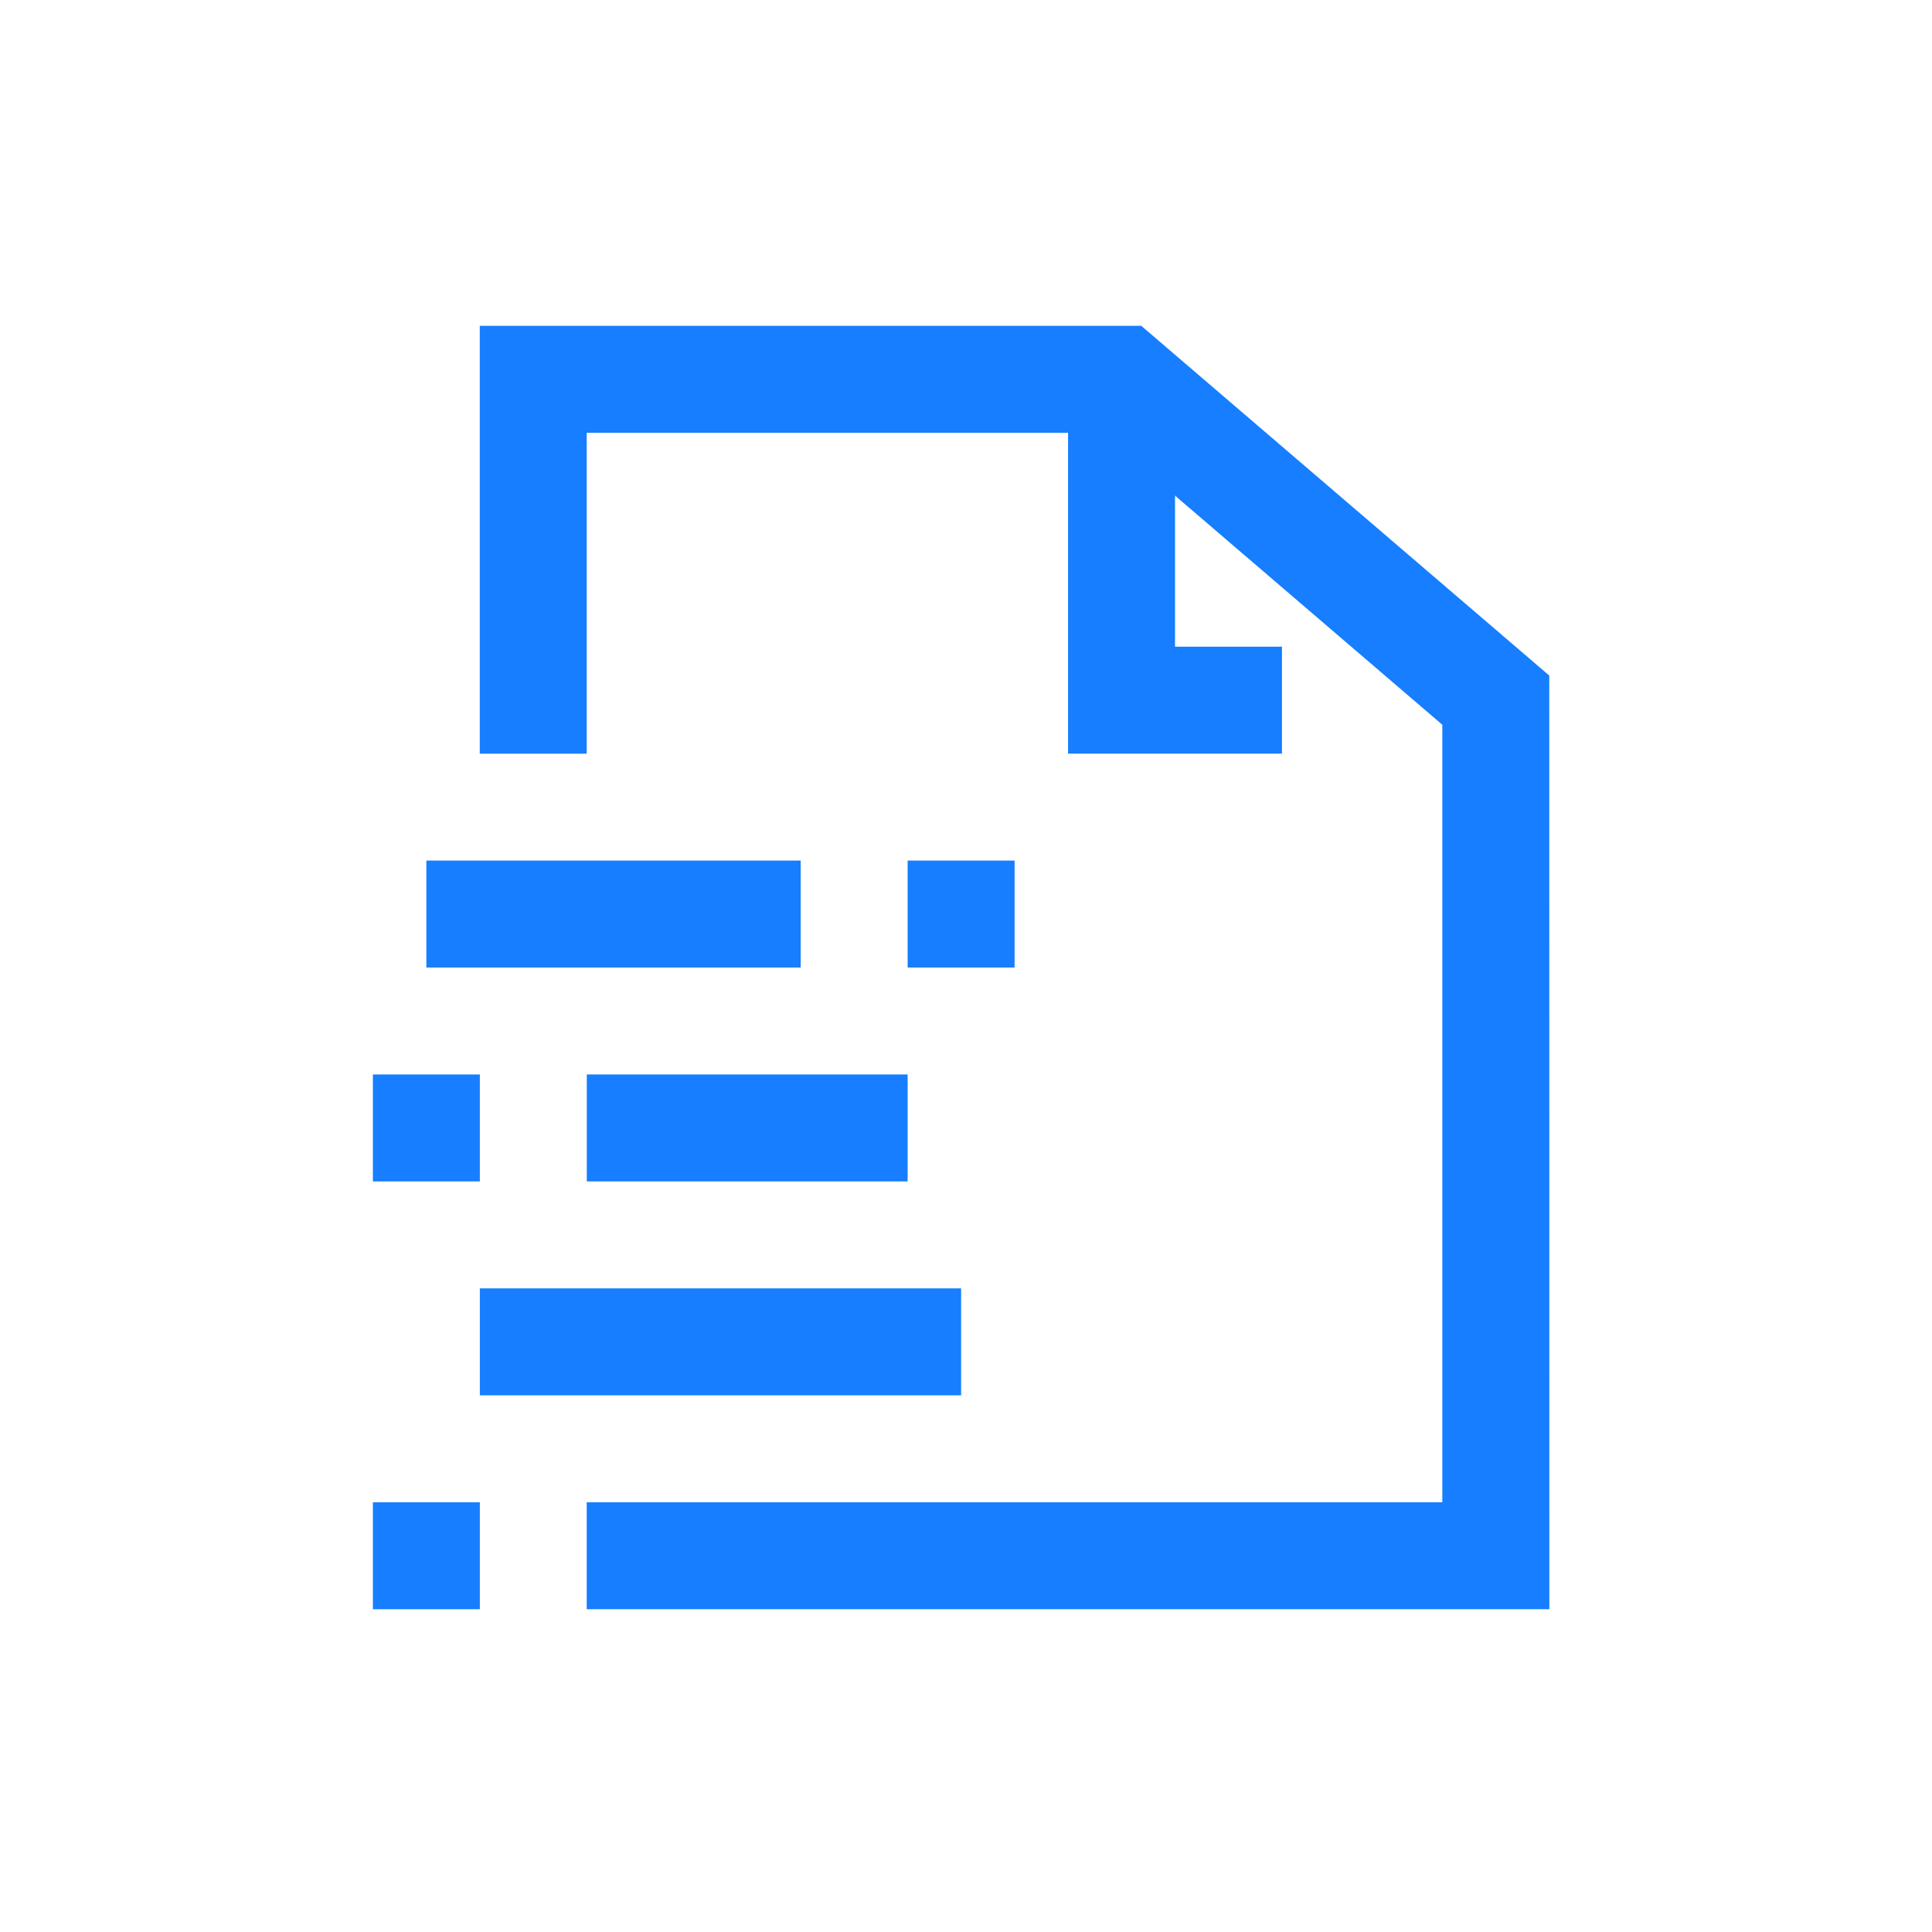 <svg xmlns="http://www.w3.org/2000/svg" xmlns:xlink="http://www.w3.org/1999/xlink" width="115" height="115" viewBox="0 0 115 115"><defs><style>.a{clip-path:url(#b);}.b{fill:#167eff;}</style><clipPath id="b"><rect width="115" height="115"></rect></clipPath></defs><g id="a" class="a"><g transform="translate(-1132.031 -71.153)"><g transform="translate(1160.593 90.547)"><path class="b" d="M1220.653,166.941h-57.3v-6.366h50.929V114.293l-20.276-17.379h-30.653v19.1h-6.366V90.547h39.375l24.286,20.817Z" transform="translate(-1156.992 -90.547)"></path><g transform="translate(35.014 3.183)"><path class="b" d="M1184.933,114.211H1172.2V91.93h6.366v15.915h6.366Z" transform="translate(-1172.201 -91.93)"></path></g></g><g transform="translate(1154.227 160.575)"><rect class="b" width="6.366" height="6.366"></rect></g><g transform="translate(1160.593 147.842)"><rect class="b" width="28.647" height="6.366"></rect></g><g transform="translate(1154.227 135.11)"><rect class="b" width="6.366" height="6.366"></rect></g><g transform="translate(1157.41 122.378)"><rect class="b" width="22.281" height="6.366"></rect></g><g transform="translate(1166.959 135.11)"><rect class="b" width="19.098" height="6.366"></rect></g><g transform="translate(1186.057 122.378)"><rect class="b" width="6.366" height="6.366"></rect></g></g></g></svg>